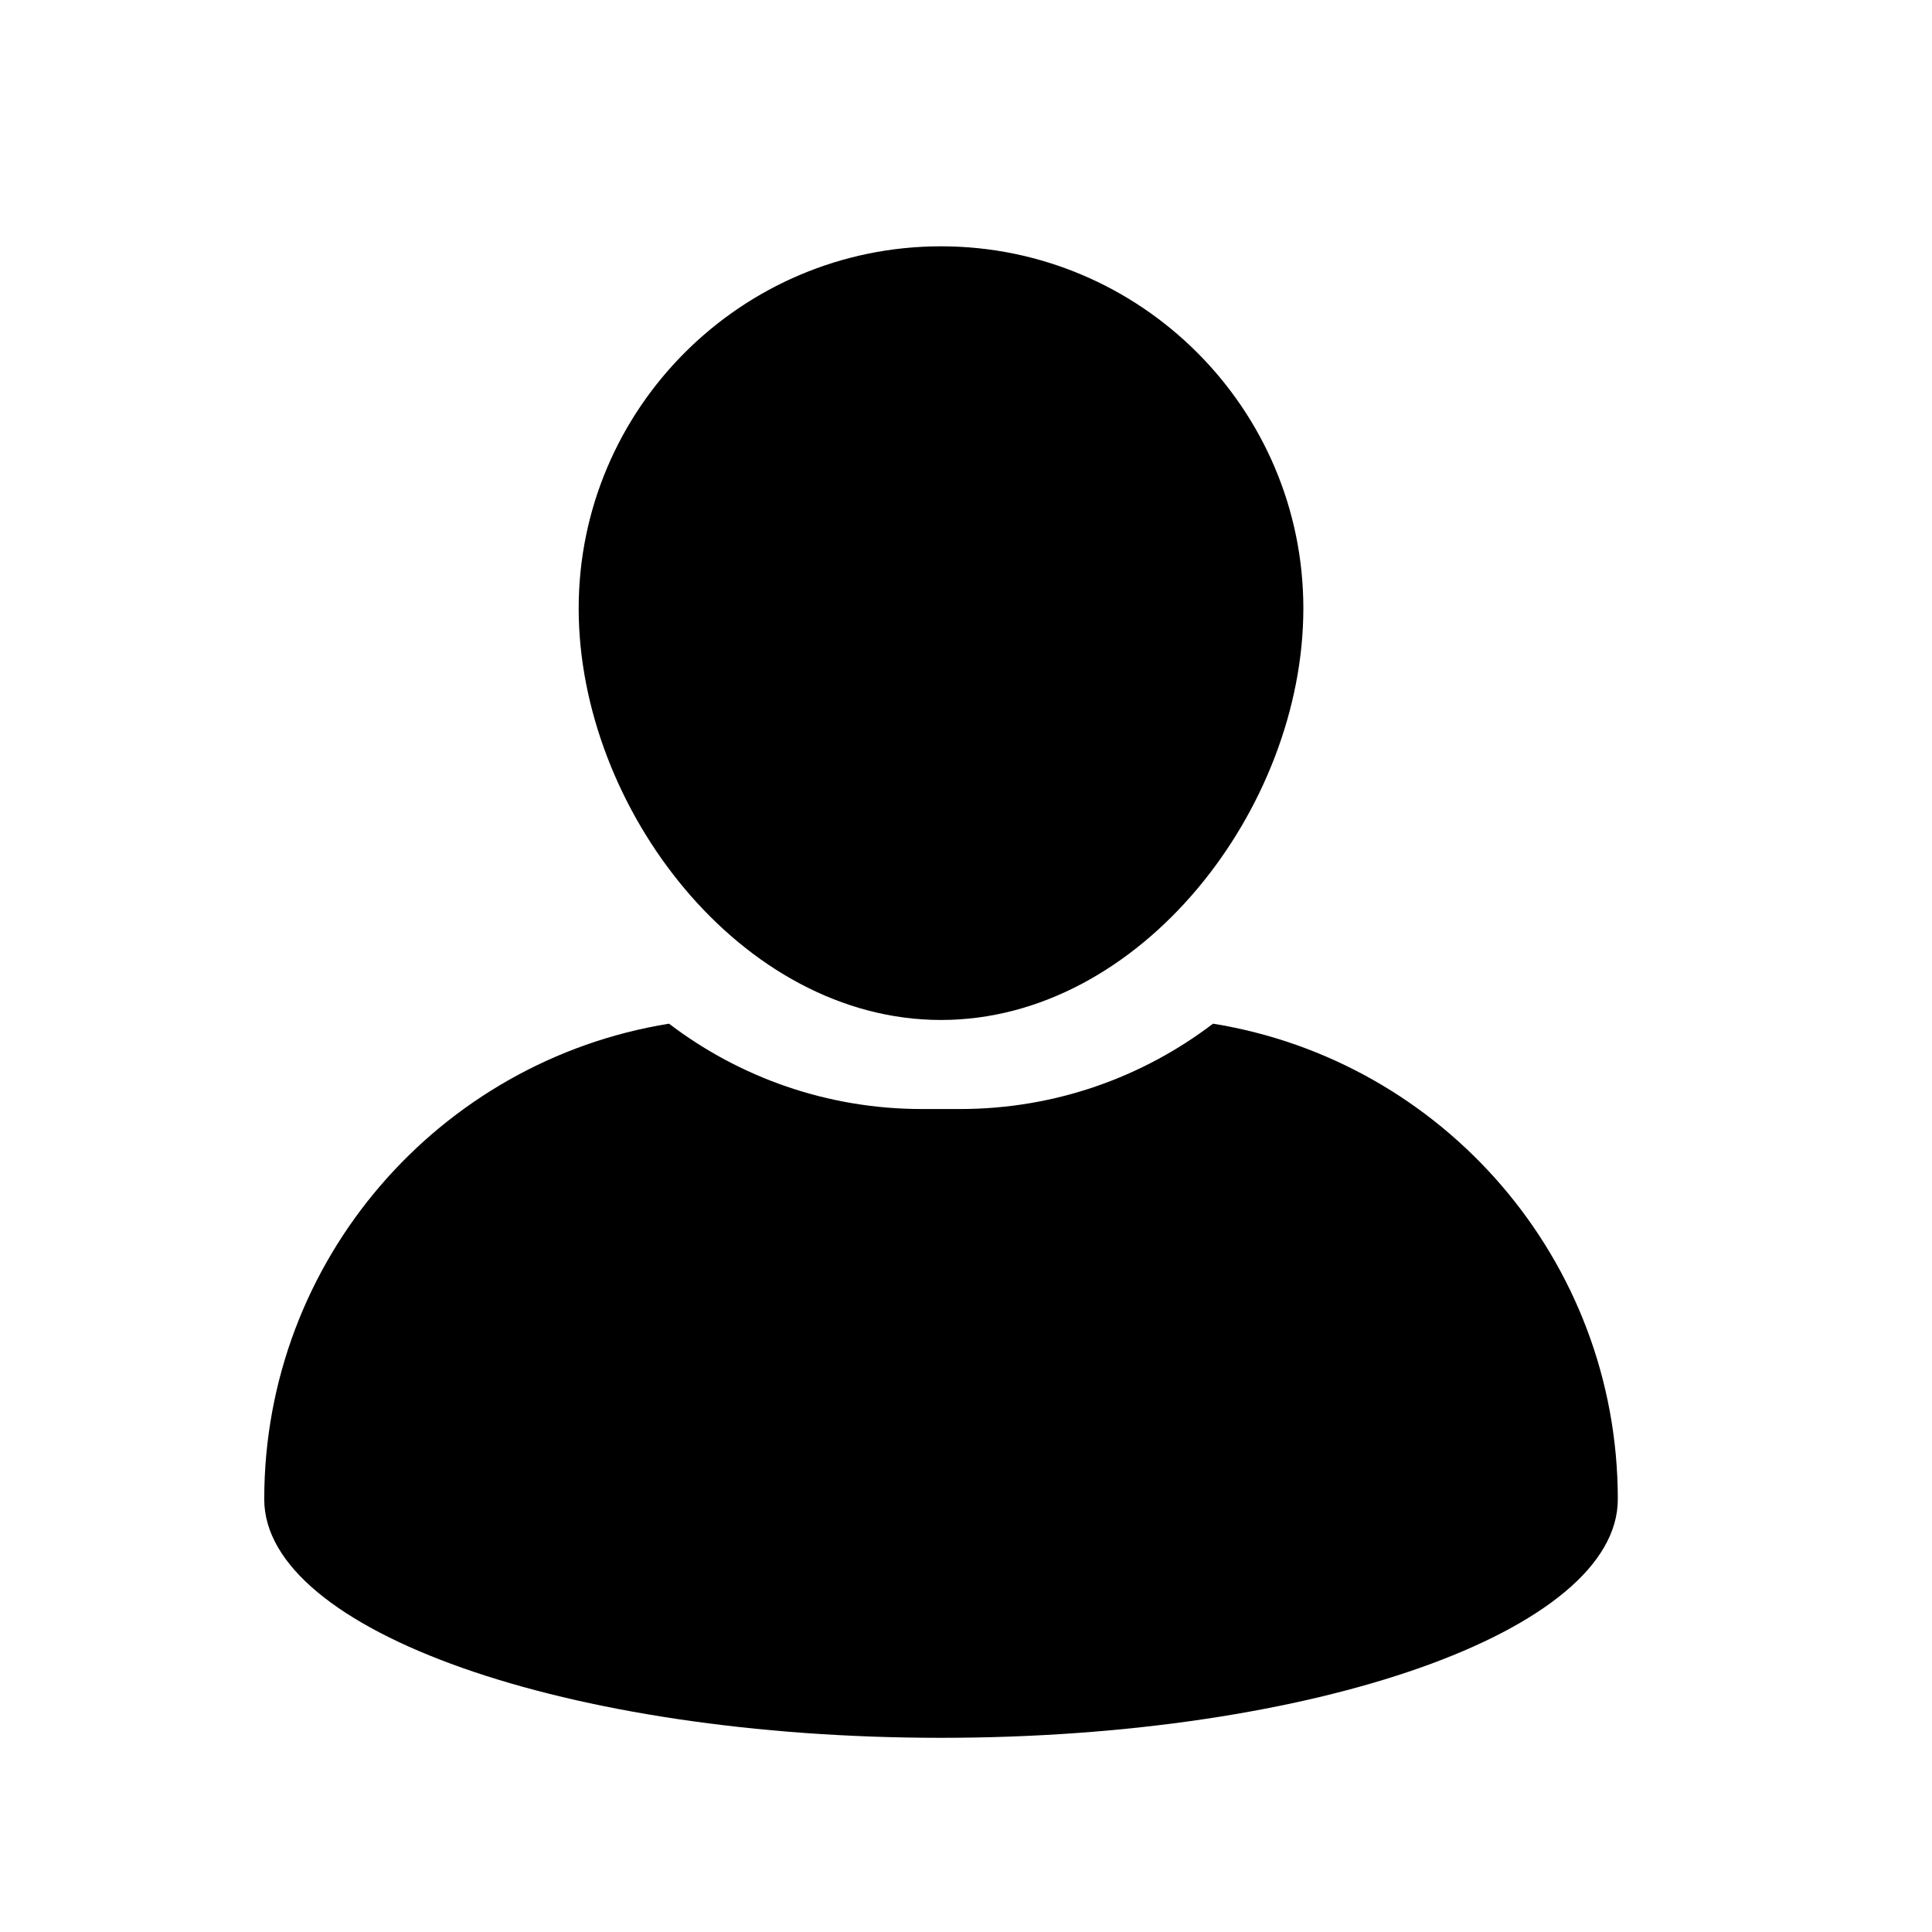 <?xml version="1.0" encoding="UTF-8"?>
<svg xmlns="http://www.w3.org/2000/svg" xmlns:xlink="http://www.w3.org/1999/xlink" width="500" zoomAndPan="magnify" viewBox="0 0 375 375" height="500" preserveAspectRatio="xMidYMid meet" version="1.0">
  <defs>
    <clipPath id="1ef547dc32">
      <path d="M 13.328 63.805 L 163.328 63.805 L 163.328 213.805 L 13.328 213.805 Z M 13.328 63.805 " clip-rule="nonzero"></path>
    </clipPath>
    <clipPath id="f1e0014602">
      <path d="M 112 47.809 L 253 47.809 L 253 198 L 112 198 Z M 112 47.809 " clip-rule="nonzero"></path>
    </clipPath>
    <clipPath id="7aa040a052">
      <path d="M 51 198 L 314.652 198 L 314.652 337.309 L 51 337.309 Z M 51 198 " clip-rule="nonzero"></path>
    </clipPath>
  </defs>
  <rect x="-37.5" width="450" fill="#ffffff" y="-37.5" height="450" fill-opacity="1"></rect>
  <rect x="-37.5" width="450" fill="#ffffff" y="-37.5" height="450" fill-opacity="1"></rect>
  <path fill="#ffffff" d="M 88.328 83.332 C 74.422 83.332 63.148 95.406 63.148 110.301 C 63.148 125.195 74.422 137.27 88.328 137.27 C 102.234 137.27 113.512 125.195 113.512 110.301 C 113.512 95.406 102.234 83.332 88.328 83.332 " fill-opacity="1" fill-rule="nonzero"></path>
  <g clip-path="url(#1ef547dc32)">
    <path fill="#ffffff" d="M 133.922 190.574 C 134.02 189.879 134.074 189.176 134.074 188.453 L 134.074 178.383 C 134.074 161.535 120.414 147.875 103.566 147.875 L 73.094 147.875 C 56.242 147.875 42.586 161.535 42.586 178.383 L 42.586 188.453 C 42.586 189.176 42.641 189.879 42.734 190.574 C 28.379 177.914 19.309 159.398 19.309 138.805 C 19.309 100.746 50.273 69.781 88.328 69.781 C 126.387 69.781 157.352 100.746 157.352 138.805 C 157.352 159.398 148.277 177.914 133.922 190.574 Z M 88.328 63.805 C 46.973 63.805 13.328 97.449 13.328 138.805 C 13.328 180.16 46.973 213.805 88.328 213.805 C 129.684 213.805 163.328 180.16 163.328 138.805 C 163.328 97.449 129.684 63.805 88.328 63.805 " fill-opacity="1" fill-rule="nonzero"></path>
  </g>
  <g clip-path="url(#f1e0014602)">
    <path fill="#000000" d="M 182.652 197.977 C 221.434 197.977 252.98 156.844 252.98 118.094 C 252.98 79.34 221.434 47.809 182.652 47.809 C 143.867 47.809 112.32 79.34 112.32 118.094 C 112.324 156.84 143.871 197.977 182.652 197.977 Z M 182.652 197.977 " fill-opacity="1" fill-rule="nonzero"></path>
  </g>
  <g clip-path="url(#7aa040a052)">
    <path fill="#000000" d="M 235.449 198.695 C 221.809 209.082 204.789 215.262 186.355 215.262 L 178.949 215.262 C 160.512 215.262 143.488 209.078 129.852 198.695 C 85.305 205.891 51.289 244.473 51.289 291.012 C 51.289 316.578 110.102 337.309 182.652 337.309 C 255.199 337.309 314.016 316.578 314.016 291.012 C 314.016 244.473 279.996 205.891 235.449 198.695 Z M 235.449 198.695 " fill-opacity="1" fill-rule="nonzero"></path>
  </g>
</svg>
